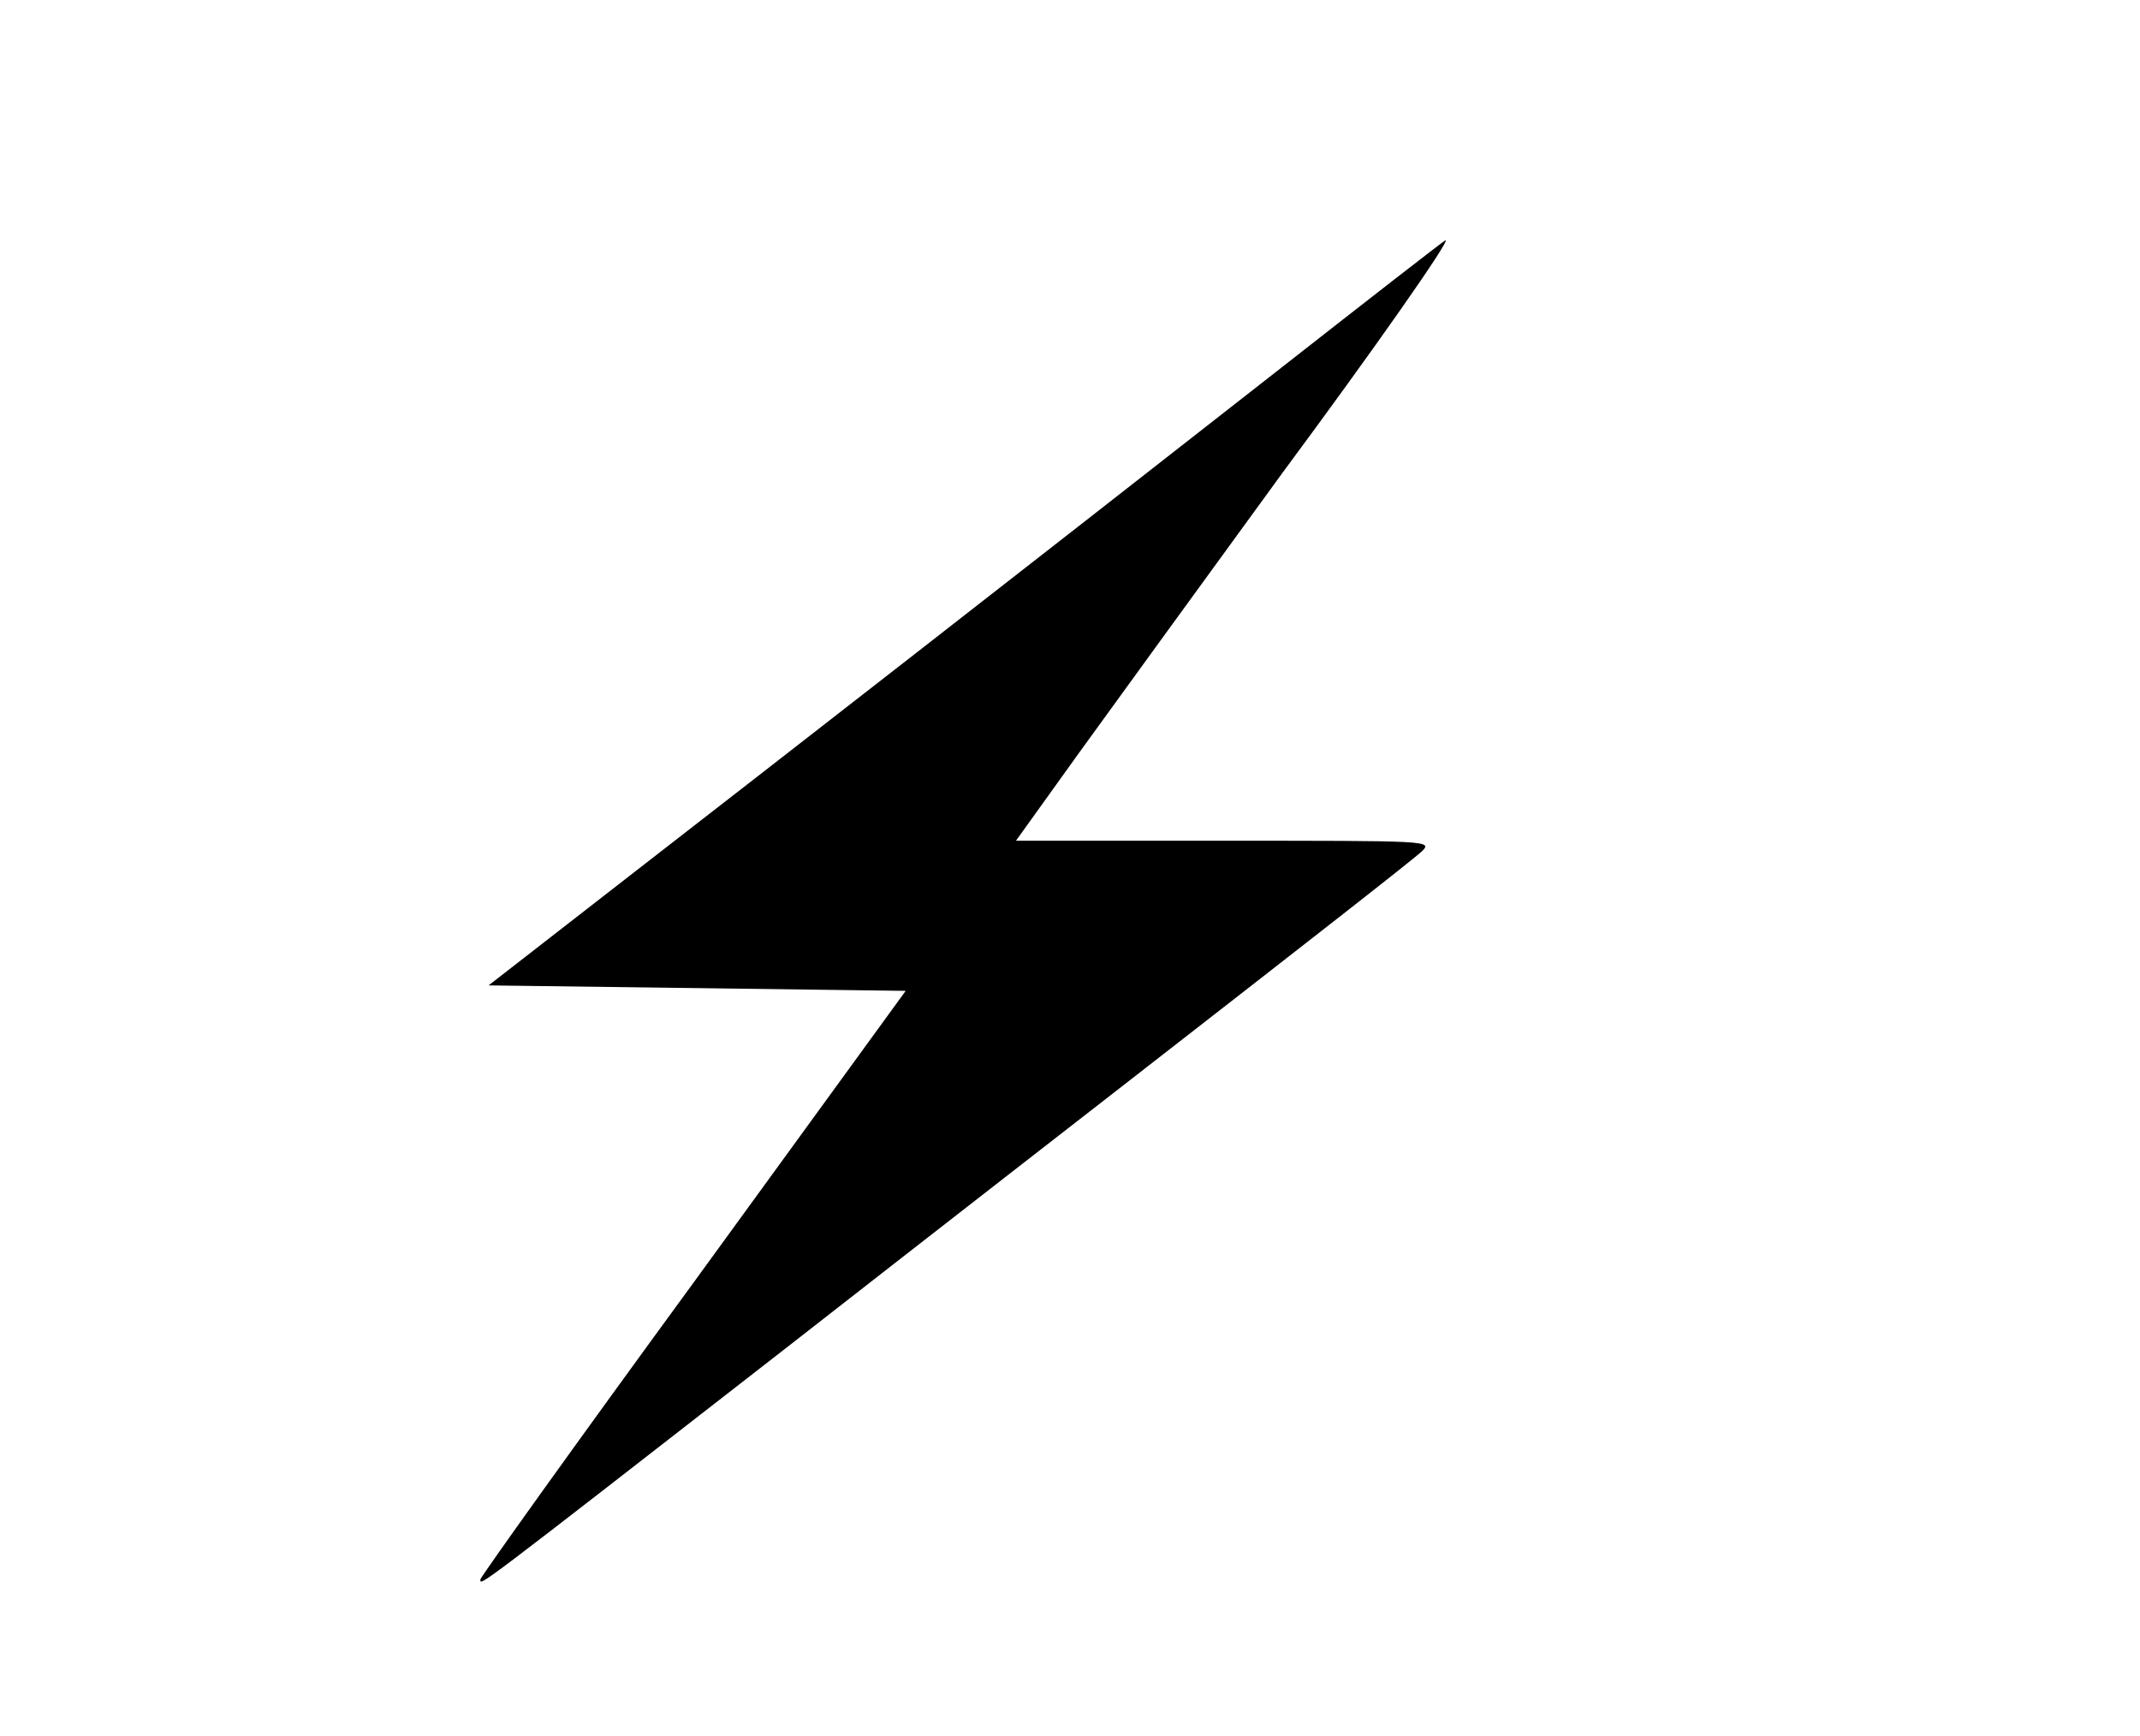 <?xml version="1.0" encoding="UTF-8"?>
<svg data-bbox="87.994 44 176.847 245.7" viewBox="0 0 392 318" height="424" width="522.667" xmlns="http://www.w3.org/2000/svg" data-type="shape">
    <g>
        <path d="M233.5 68.3c-47.9 37.5-88.5 69.1-117.5 91.6l-26.5 20.6 38.2.5 38.2.5L127 235c-21.5 29.4-39 53.9-39 54.3 0 1.2-1.8 2.6 56.4-42.7 29.7-23.2 57-44.4 60.6-47.2 35.1-27.3 53.8-41.9 55.5-43.5 1.9-1.9 1.3-1.9-36.2-1.9h-38.2l11.7-16.3c22.6-31.2 33.6-46.2 37.2-51.2C251.6 64.1 265.7 44 264.8 44c-.2 0-14.2 10.9-31.3 24.3z"/>
    </g>
</svg>
